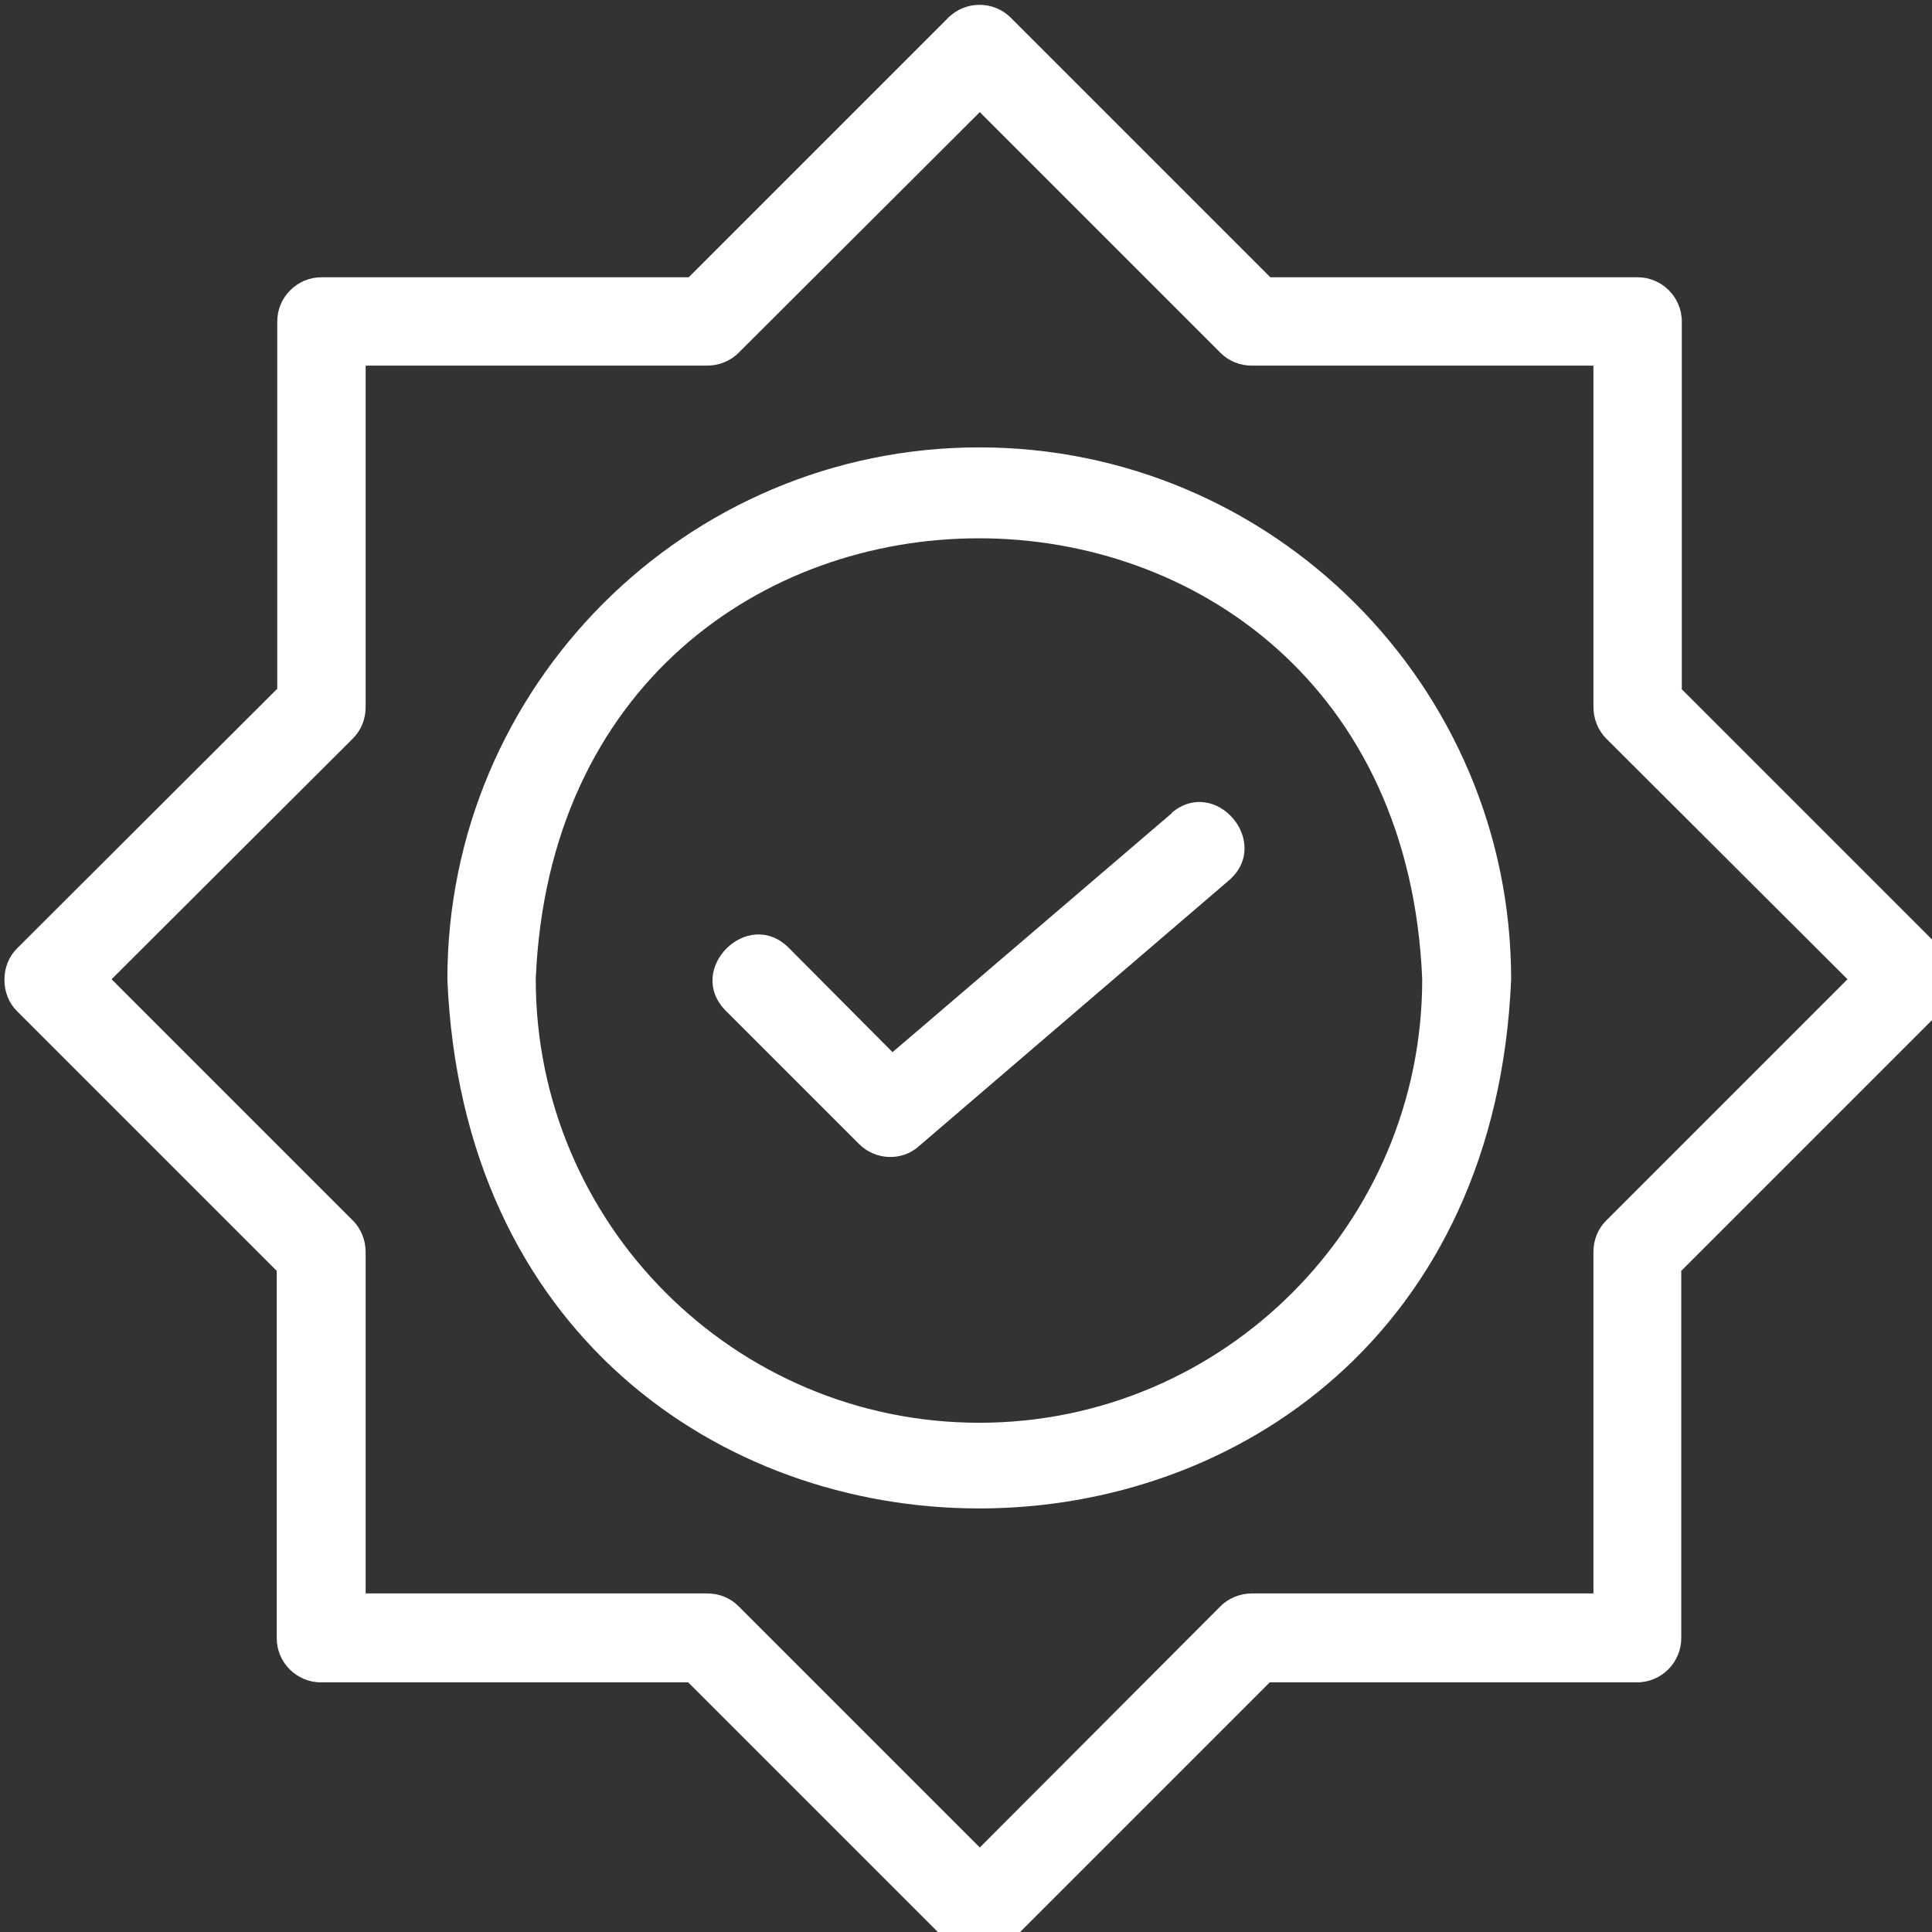 <?xml version="1.0" encoding="UTF-8"?><svg id="Layer_1" xmlns="http://www.w3.org/2000/svg" xmlns:xlink="http://www.w3.org/1999/xlink" viewBox="0 0 34.98 34.98"><rect x="0" y="0" width="34.98" height="34.98" fill="#333333" stroke="none"/><defs><clipPath id="clippath"><rect width="34.98" height="34.98" fill="none"/></clipPath></defs><g clip-path="url(#clippath)"><path d="M30.45,12.47v-6.65c0-.44-.36-.8-.8-.8h-6.65L18.3.32c-.31-.31-.82-.31-1.13,0l-4.7,4.7h-6.65c-.44,0-.8.36-.8.8v6.65L.31,17.17c-.15.15-.23.35-.23.57s.08.42.23.57l4.7,4.7v6.65c0,.44.36.8.8.8h6.65l4.7,4.7c.31.32.82.32,1.13,0l4.7-4.7h6.65c.44,0,.8-.36.8-.8v-6.65l4.7-4.7c.15-.15.23-.35.23-.57s-.08-.42-.23-.57l-4.7-4.7ZM29.08,22.1c-.15.15-.23.35-.23.57v6.18h-6.18c-.21,0-.42.08-.57.23l-4.36,4.37-4.37-4.37c-.15-.15-.35-.23-.57-.23h-6.18v-6.18c0-.21-.08-.42-.23-.57l-4.37-4.37,4.37-4.36c.15-.15.23-.35.23-.57v-6.18h6.18c.21,0,.42-.08.57-.23l4.37-4.36,4.36,4.36c.15.15.35.23.57.23h6.18v6.18c0,.21.08.42.23.57l4.37,4.36-4.37,4.37Z" fill="#fff"/></g><path d="M17.73,8.1c-5.31,0-9.63,4.32-9.63,9.63.53,12.78,18.73,12.77,19.26,0,0-5.31-4.32-9.63-9.63-9.63ZM17.73,25.76c-4.43,0-8.03-3.6-8.03-8.03.44-10.65,15.61-10.64,16.05,0,0,4.43-3.6,8.03-8.02,8.03Z" fill="#fff"/><path d="M21.22,14.72l-5.06,4.33-1.88-1.89c-.74-.74-1.88.39-1.14,1.14l2.41,2.41c.3.3.78.32,1.09.04l5.61-4.81c.79-.68-.24-1.9-1.04-1.22Z" fill="#fff"/></svg>